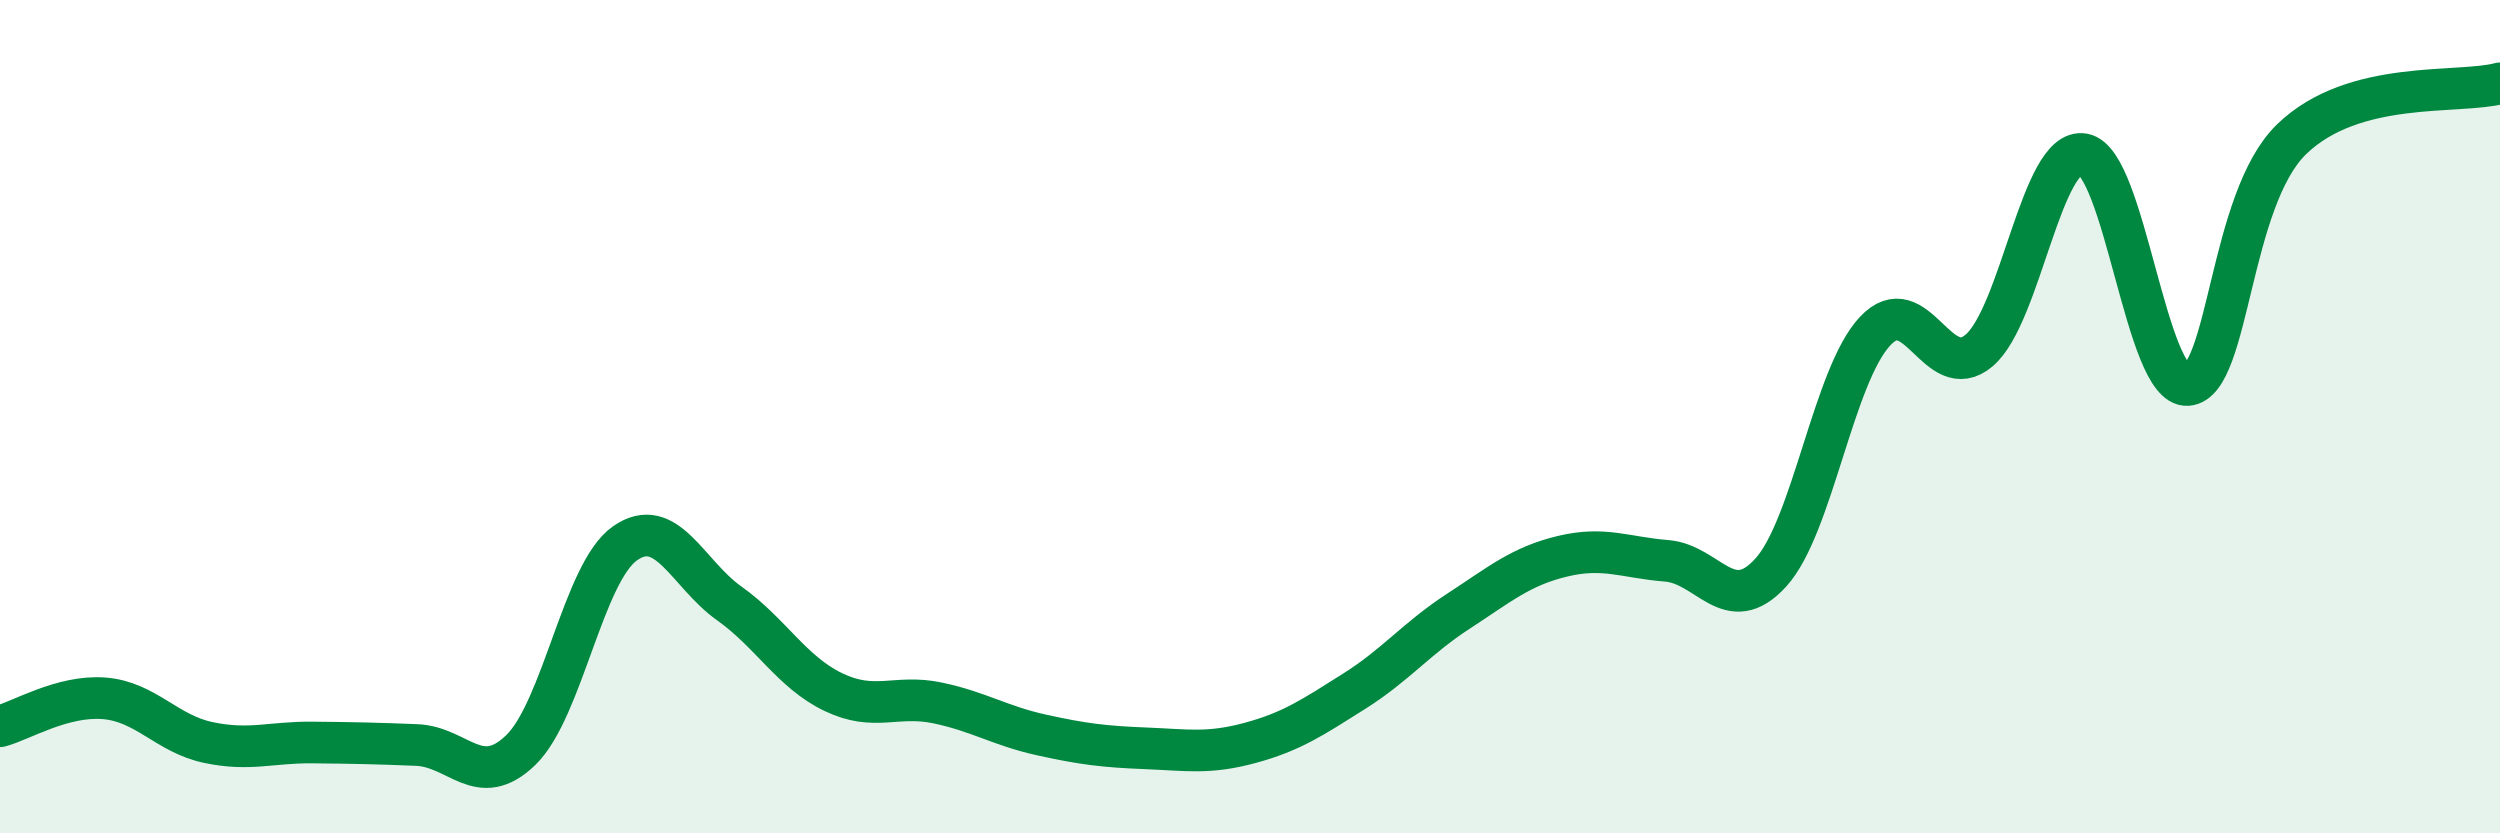 
    <svg width="60" height="20" viewBox="0 0 60 20" xmlns="http://www.w3.org/2000/svg">
      <path
        d="M 0,17.43 C 0.5,17.3 1.5,16.68 2.5,16.76 C 3.5,16.84 4,17.61 5,17.82 C 6,18.03 6.5,17.81 7.5,17.82 C 8.5,17.83 9,17.84 10,17.88 C 11,17.92 11.5,18.97 12.5,18 C 13.5,17.03 14,13.74 15,13.04 C 16,12.34 16.5,13.77 17.5,14.48 C 18.5,15.19 19,16.13 20,16.61 C 21,17.09 21.5,16.66 22.5,16.87 C 23.5,17.08 24,17.42 25,17.64 C 26,17.86 26.5,17.92 27.5,17.96 C 28.5,18 29,18.1 30,17.83 C 31,17.56 31.5,17.22 32.5,16.59 C 33.5,15.96 34,15.32 35,14.67 C 36,14.02 36.5,13.59 37.5,13.35 C 38.5,13.11 39,13.38 40,13.46 C 41,13.54 41.5,14.84 42.5,13.74 C 43.5,12.64 44,9.02 45,7.95 C 46,6.88 46.5,9.26 47.5,8.41 C 48.5,7.56 49,3.53 50,3.7 C 51,3.87 51.5,9.31 52.5,9.24 C 53.5,9.17 53.5,4.79 55,3.34 C 56.5,1.89 59,2.27 60,2L60 20L0 20Z"
        fill="#008740"
        opacity="0.1"
        stroke-linecap="round"
        stroke-linejoin="round"
      />
      <path
        d="M 0,17.43 C 0.5,17.3 1.5,16.68 2.5,16.76 C 3.5,16.84 4,17.61 5,17.82 C 6,18.03 6.5,17.81 7.5,17.82 C 8.5,17.83 9,17.84 10,17.88 C 11,17.92 11.5,18.97 12.5,18 C 13.5,17.03 14,13.74 15,13.04 C 16,12.34 16.5,13.77 17.5,14.48 C 18.5,15.19 19,16.13 20,16.61 C 21,17.09 21.5,16.66 22.5,16.87 C 23.5,17.08 24,17.42 25,17.64 C 26,17.86 26.5,17.92 27.5,17.96 C 28.5,18 29,18.1 30,17.83 C 31,17.56 31.5,17.22 32.5,16.59 C 33.5,15.96 34,15.32 35,14.67 C 36,14.02 36.5,13.59 37.5,13.35 C 38.5,13.11 39,13.38 40,13.46 C 41,13.54 41.5,14.84 42.5,13.74 C 43.5,12.64 44,9.02 45,7.95 C 46,6.88 46.5,9.26 47.5,8.41 C 48.5,7.56 49,3.53 50,3.7 C 51,3.87 51.5,9.31 52.5,9.24 C 53.5,9.17 53.5,4.79 55,3.34 C 56.5,1.89 59,2.27 60,2"
        stroke="#008740"
        stroke-width="1"
        fill="none"
        stroke-linecap="round"
        stroke-linejoin="round"
      />
    </svg>
  
